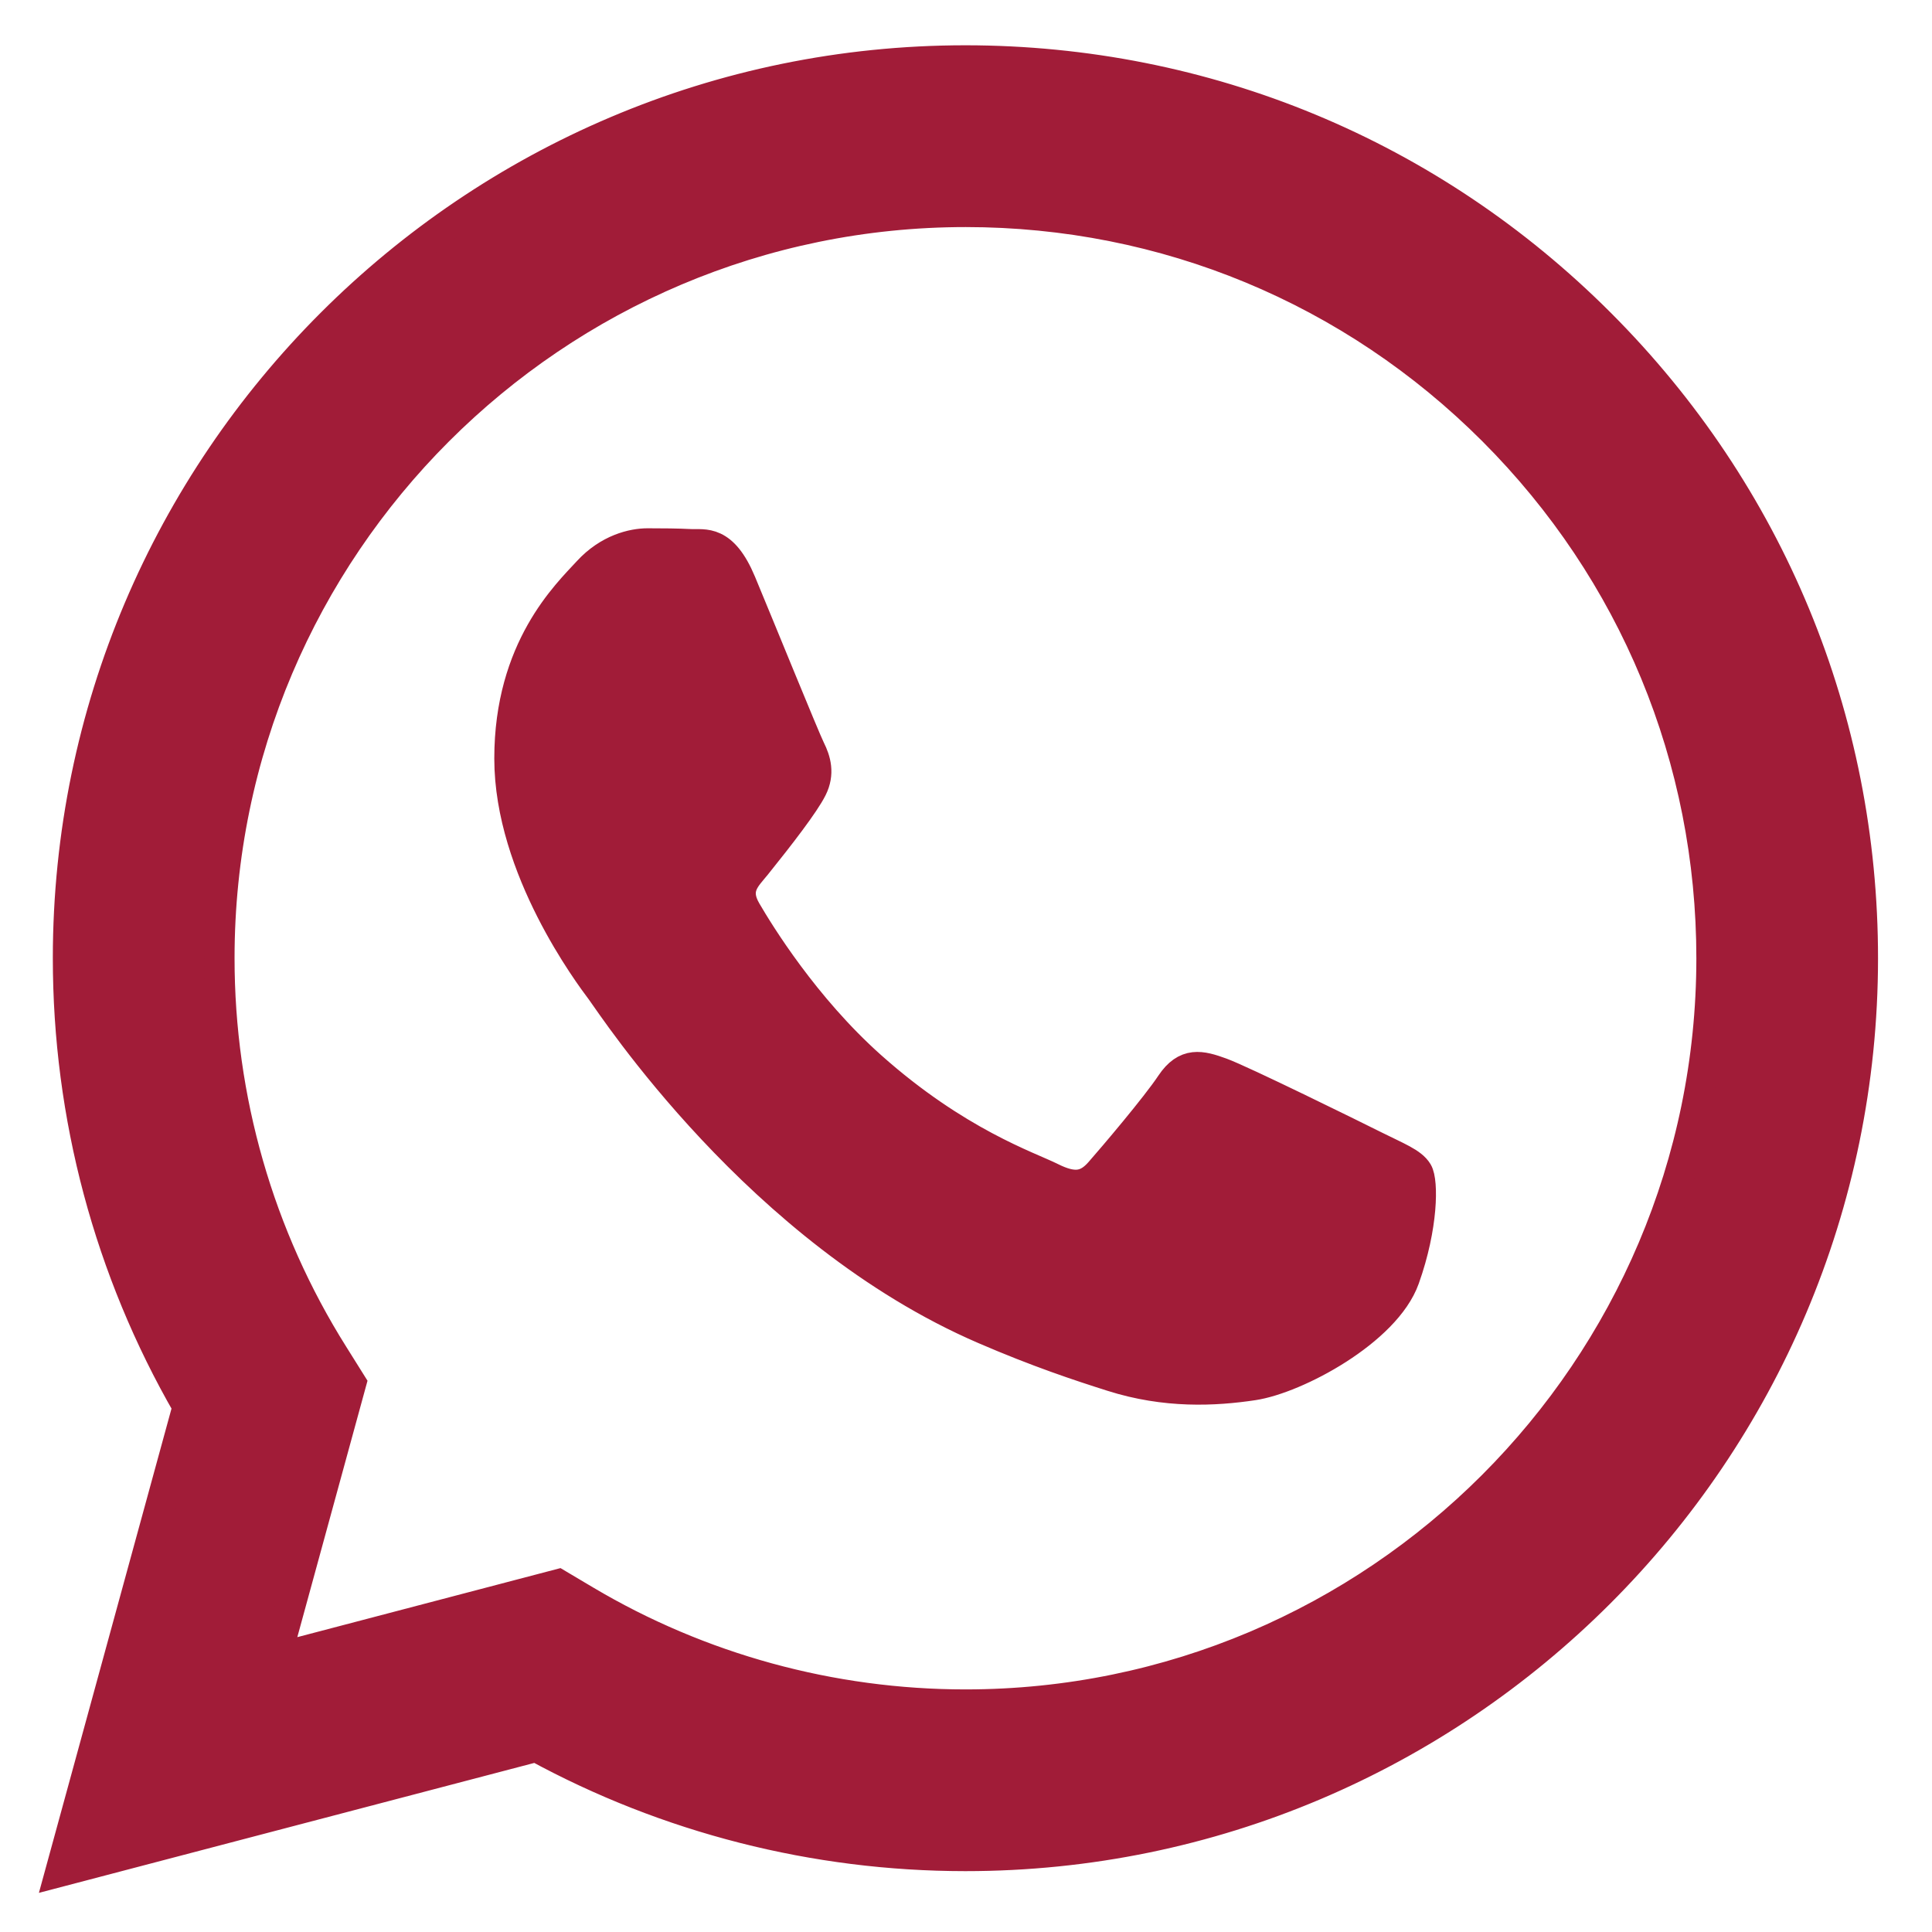 <svg width="32" height="32" viewBox="0 0 32 32" fill="none" xmlns="http://www.w3.org/2000/svg">
<path fill-rule="evenodd" clip-rule="evenodd" d="M26.506 5.36C23.7 2.55 19.967 1.002 15.991 1C7.797 1 1.128 7.669 1.125 15.865C1.124 18.485 1.808 21.042 3.109 23.297L1 31L8.881 28.933C11.052 30.117 13.497 30.741 15.985 30.742H15.991C24.184 30.742 30.853 24.073 30.856 15.877C30.858 11.904 29.313 8.169 26.506 5.36ZM15.991 28.232H15.986C13.768 28.231 11.594 27.635 9.697 26.509L9.246 26.241L4.569 27.468L5.817 22.909L5.524 22.441C4.287 20.474 3.634 18.2 3.635 15.866C3.637 9.053 9.18 3.511 15.996 3.511C19.296 3.512 22.398 4.799 24.731 7.134C27.064 9.47 28.348 12.574 28.347 15.876C28.344 22.689 22.801 28.232 15.991 28.232ZM22.768 18.978C22.397 18.792 20.57 17.893 20.23 17.769C19.89 17.645 19.642 17.584 19.394 17.955C19.147 18.327 18.435 19.164 18.218 19.411C18.001 19.659 17.785 19.691 17.413 19.505C17.042 19.319 15.845 18.926 14.426 17.661C13.322 16.676 12.577 15.46 12.36 15.088C12.143 14.716 12.358 14.534 12.523 14.33C12.925 13.83 13.328 13.307 13.451 13.059C13.575 12.811 13.513 12.594 13.42 12.408C13.328 12.223 12.585 10.394 12.275 9.65C11.973 8.926 11.668 9.024 11.439 9.013C11.223 9.002 10.975 9 10.727 9C10.48 9 10.078 9.093 9.737 9.465C9.396 9.836 8.437 10.735 8.437 12.563C8.437 14.392 9.768 16.158 9.954 16.406C10.139 16.654 12.573 20.405 16.299 22.014C17.185 22.397 17.877 22.626 18.417 22.797C19.306 23.08 20.116 23.04 20.756 22.944C21.47 22.837 22.954 22.045 23.263 21.178C23.573 20.31 23.573 19.567 23.48 19.411C23.387 19.256 23.14 19.164 22.768 18.978Z" fill="#A11C38" stroke="#A11C38" stroke-width="0.5"/>
</svg>
